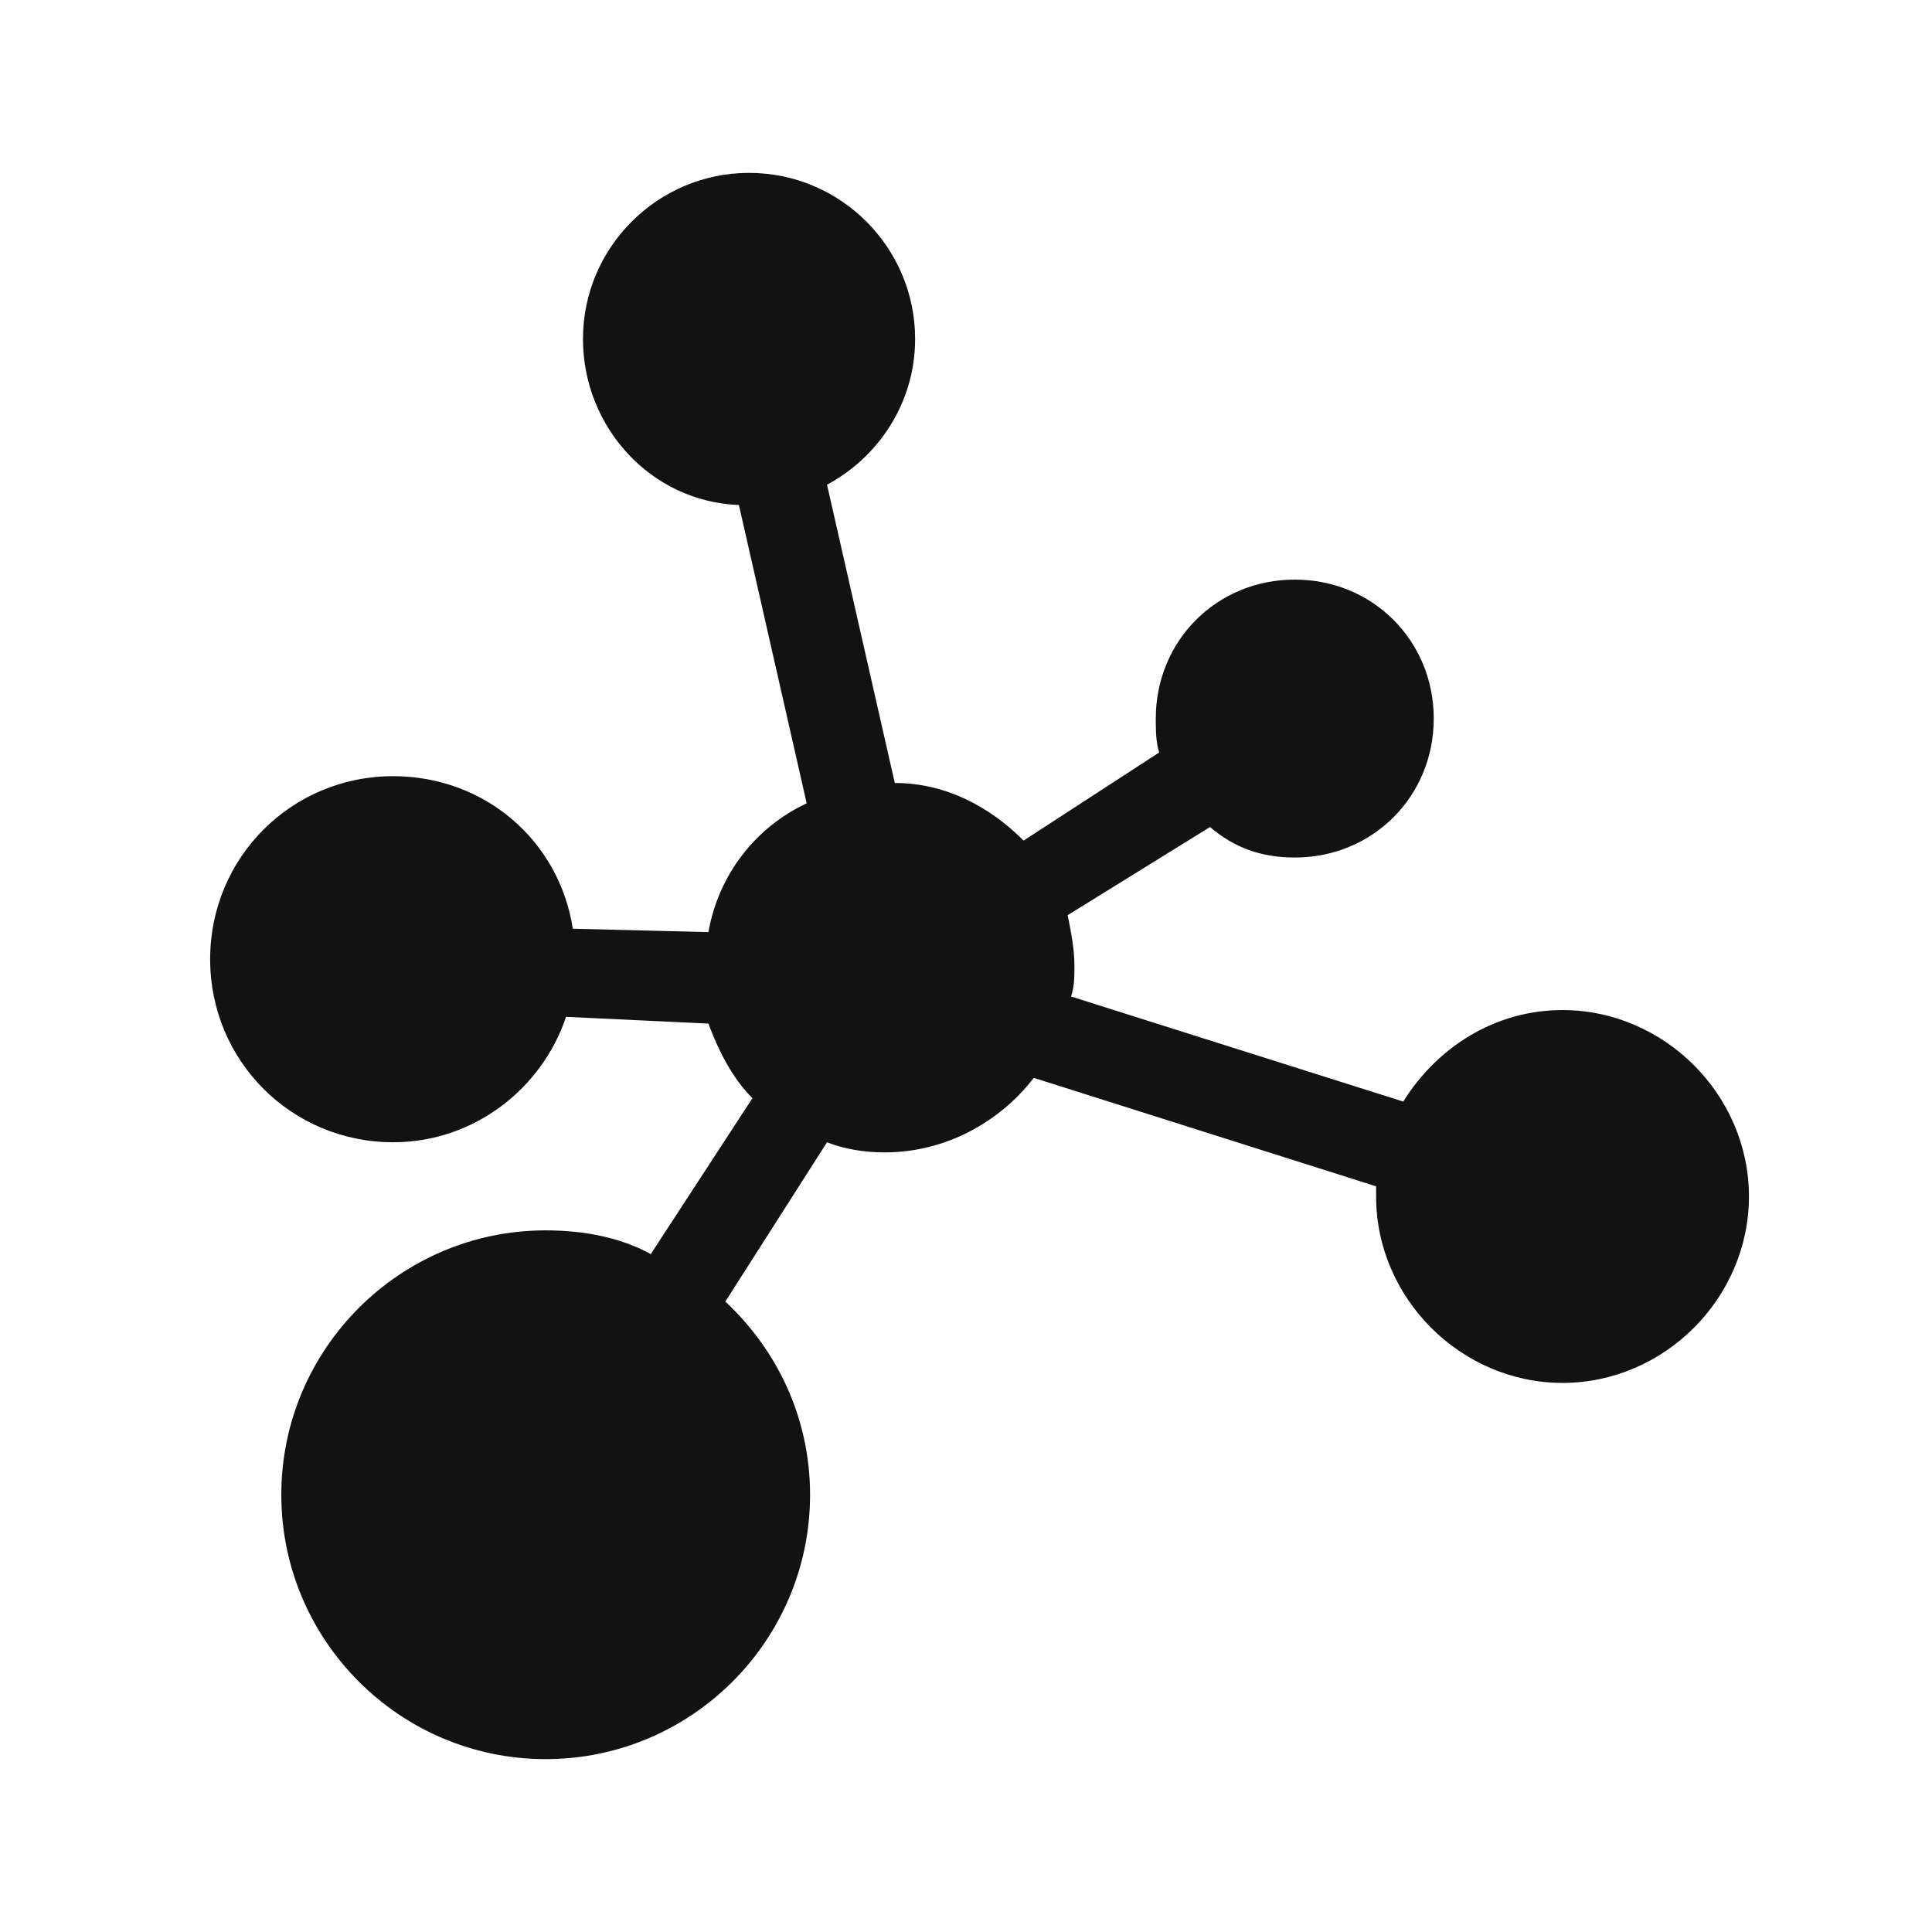 <svg width="48" height="48" viewBox="0 0 48 48" fill="none" xmlns="http://www.w3.org/2000/svg">
    <path d="M17.6 23.158C17.852 21.726 18.779 20.547 20.042 19.958L18.358 12.547C16.168 12.463 14.484 10.611 14.484 8.421C14.484 6.147 16.337 4.295 18.61 4.295C20.884 4.295 22.736 6.147 22.736 8.421C22.736 10.021 21.81 11.368 20.547 12.042L22.231 19.453C23.494 19.453 24.589 20.042 25.431 20.884L28.8 18.695C28.715 18.442 28.715 18.105 28.715 17.853C28.715 15.916 30.231 14.4 32.168 14.4C34.105 14.4 35.621 15.916 35.621 17.853C35.621 19.789 34.105 21.305 32.168 21.305C31.326 21.305 30.652 21.053 30.063 20.547L26.526 22.737C26.61 23.158 26.694 23.579 26.694 24C26.694 24.253 26.694 24.505 26.61 24.758L34.863 27.368C35.705 26.021 37.136 25.095 38.821 25.095C41.347 25.095 43.452 27.2 43.452 29.726C43.452 32.253 41.347 34.358 38.821 34.358C36.294 34.358 34.189 32.253 34.189 29.726V29.474L25.684 26.779C24.842 27.874 23.494 28.631 21.979 28.631C21.473 28.631 20.968 28.547 20.547 28.379L18.021 32.337C19.284 33.516 20.126 35.2 20.126 37.137C20.126 40.758 17.179 43.705 13.557 43.705C9.936 43.705 6.989 40.758 6.989 37.137C6.989 33.516 9.936 30.568 13.557 30.568C14.484 30.568 15.41 30.737 16.168 31.158L18.694 27.284C18.189 26.779 17.852 26.105 17.6 25.431L14.063 25.263C13.473 27.032 11.789 28.379 9.768 28.379C7.242 28.379 5.221 26.358 5.221 23.831C5.221 21.305 7.242 19.284 9.768 19.284C12.042 19.284 13.894 20.884 14.231 23.074L17.6 23.158Z"
          fill="#121212"/>
</svg>
